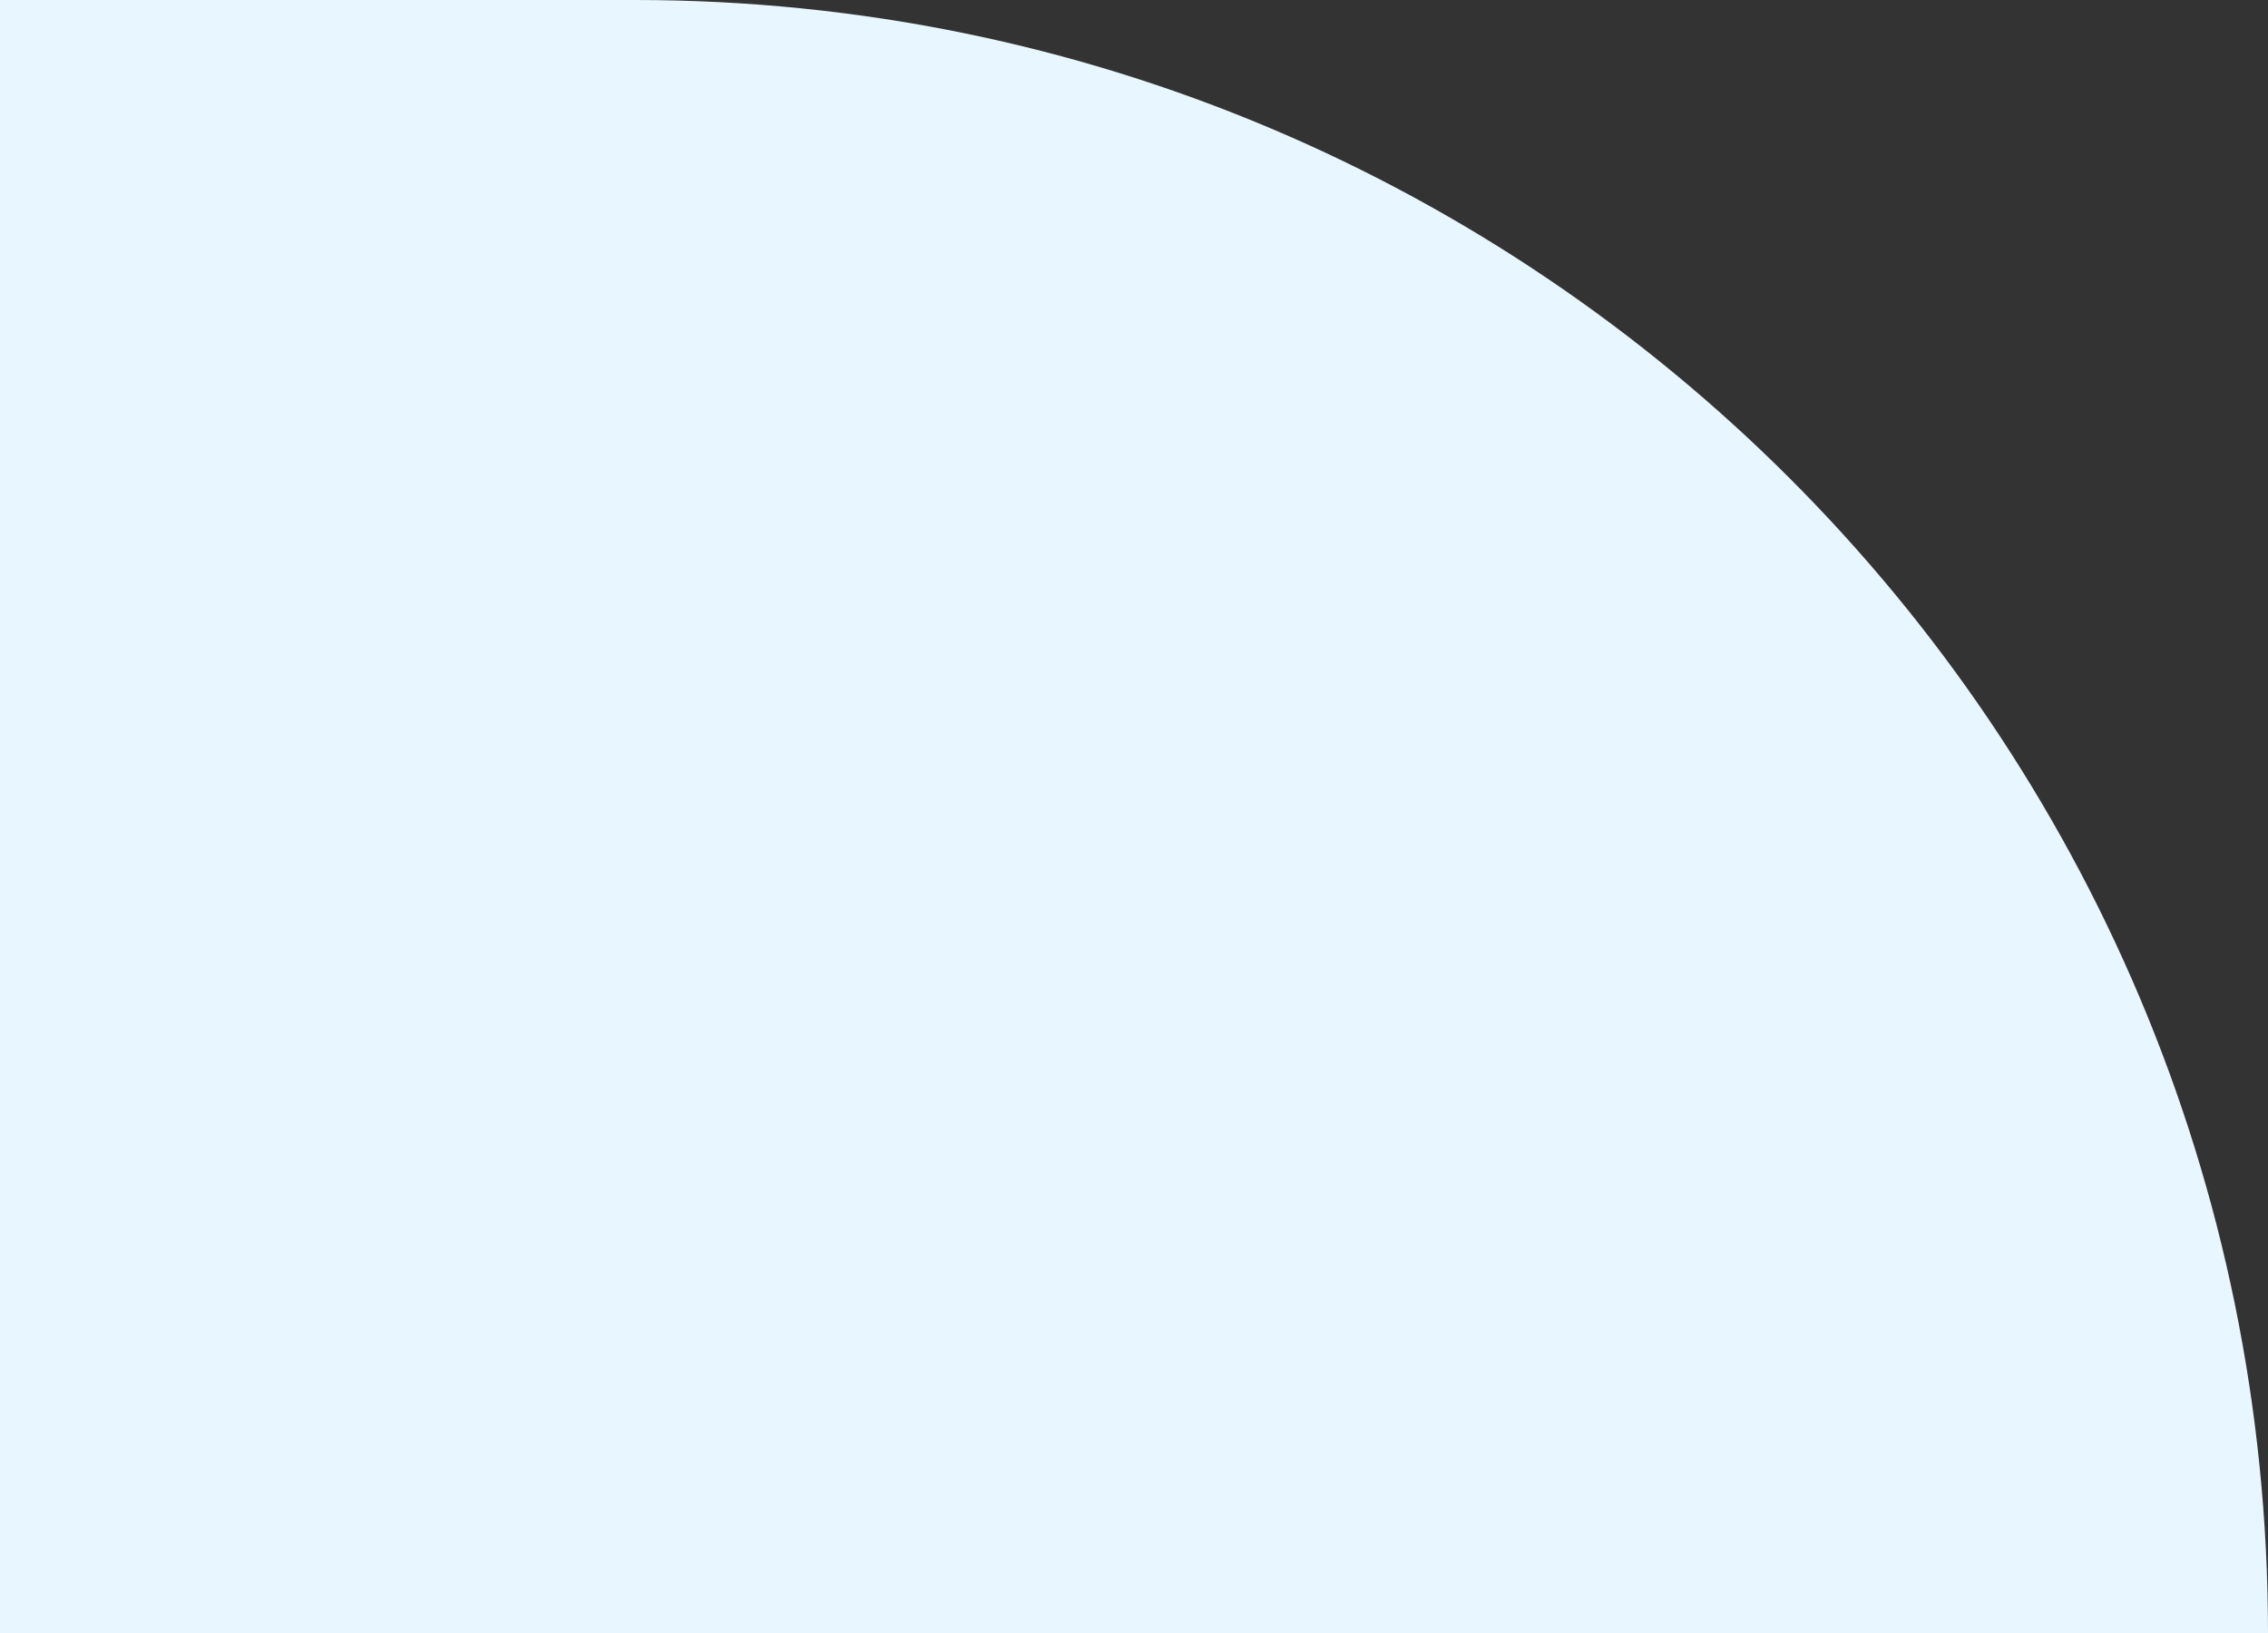 <?xml version="1.0" encoding="UTF-8"?> <svg xmlns="http://www.w3.org/2000/svg" width="50" height="36" viewBox="0 0 50 36" fill="none"><rect x="0" y="0" width="50" height="36" fill="#333333" stroke="none"/> <path d="M0 0H14C33.882 0 50 16.118 50 36V36H0V0Z" fill="#E7F6FF"></path> </svg> 